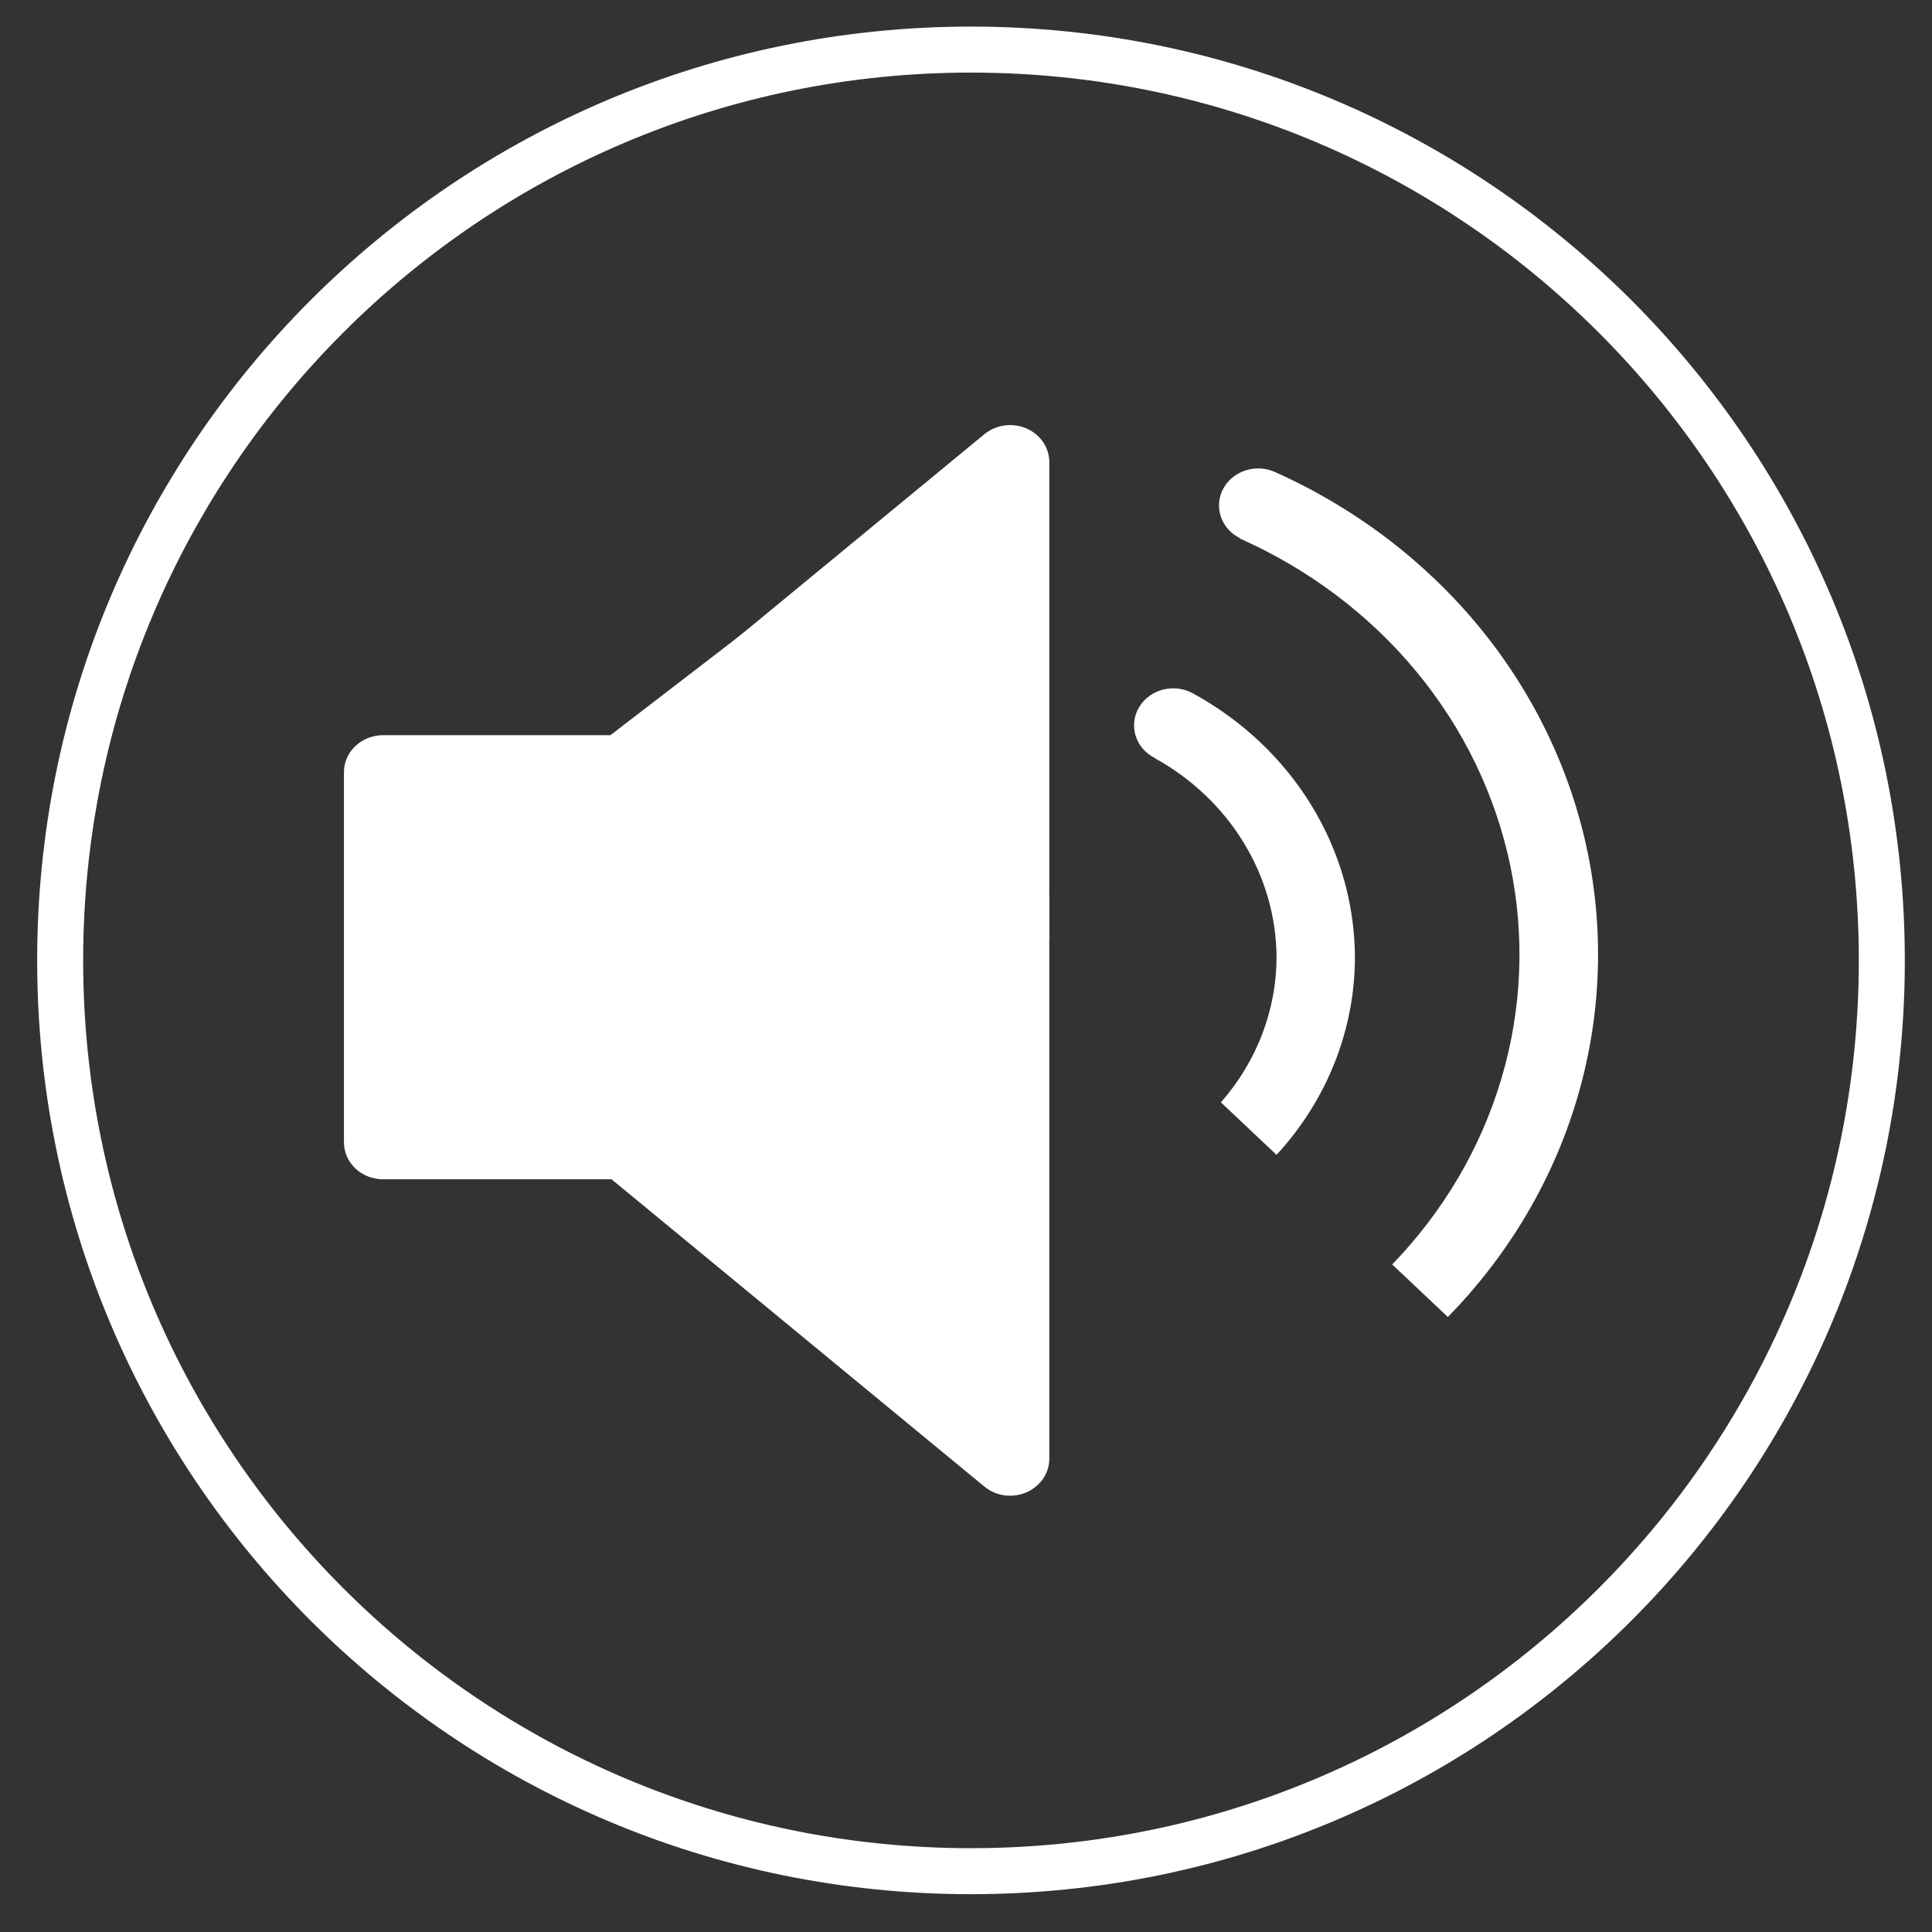 <svg width="42" height="42" viewBox="0 0 42 42" fill="none" xmlns="http://www.w3.org/2000/svg">
<rect x="0" y="0" width="42" height="42" fill="#333333" stroke="none"/>
<g clip-path="url(#clip0_90_185)">
<path class="fill" d="M26.96 11.71C28.459 12.377 29.771 13.367 30.791 14.6C31.811 15.833 32.509 17.276 32.831 18.811C33.152 20.346 33.088 21.931 32.642 23.438C32.197 24.945 31.383 26.332 30.265 27.488L31.475 28.63C32.785 27.292 33.743 25.681 34.271 23.928C34.799 22.175 34.883 20.329 34.516 18.539C34.148 16.75 33.34 15.068 32.156 13.628C30.972 12.189 29.446 11.033 27.701 10.254C27.499 10.168 27.269 10.16 27.061 10.232C26.852 10.303 26.681 10.449 26.585 10.637C26.488 10.826 26.474 11.043 26.544 11.242C26.614 11.44 26.763 11.605 26.96 11.702V11.71Z" fill="white"/>
<path class="fill" d="M13.27 15.982H8.328C8.103 15.982 7.886 16.067 7.726 16.218C7.566 16.369 7.477 16.573 7.477 16.787V24.833C7.477 25.046 7.566 25.251 7.726 25.402C7.886 25.552 8.103 25.637 8.328 25.637H13.295L21.397 32.315C21.52 32.417 21.671 32.484 21.833 32.507C21.995 32.529 22.16 32.508 22.31 32.444C22.459 32.38 22.585 32.277 22.674 32.148C22.763 32.018 22.811 31.866 22.811 31.712V24.994V19.5L16.5 13.5L13.27 15.982Z" fill="white"/>
<path class="fill" d="M25.102 16.481C25.904 16.923 26.57 17.555 27.034 18.314C27.499 19.073 27.746 19.933 27.751 20.81C27.748 21.962 27.32 23.077 26.542 23.964L27.751 25.106C28.848 23.914 29.453 22.389 29.455 20.81C29.45 19.652 29.125 18.515 28.512 17.512C27.899 16.509 27.021 15.674 25.962 15.089C25.865 15.031 25.757 14.992 25.643 14.974C25.53 14.957 25.414 14.961 25.303 14.987C25.191 15.012 25.086 15.059 24.994 15.124C24.902 15.19 24.825 15.272 24.768 15.366C24.71 15.46 24.673 15.563 24.66 15.671C24.646 15.779 24.655 15.888 24.687 15.992C24.719 16.097 24.773 16.194 24.846 16.278C24.919 16.362 25.009 16.431 25.11 16.481H25.102Z" fill="white"/>
<path class="fill" d="M22.811 10.044C22.811 9.89 22.764 9.739 22.675 9.609C22.586 9.479 22.459 9.376 22.31 9.312C22.161 9.249 21.995 9.227 21.833 9.25C21.672 9.273 21.52 9.339 21.397 9.441L15.928 13.947L22.811 20.44V10.044Z" fill="white"/>
<path class="circle" d="M21.108 40.678C32.044 40.678 40.909 31.814 40.909 20.878C40.909 9.943 32.044 1.078 21.108 1.078C10.173 1.078 1.308 9.943 1.308 20.878C1.308 31.814 10.173 40.678 21.108 40.678Z" stroke="white"/>
</g>
<defs>
<clipPath id="clip0_90_185">
<rect width="41" height="42" fill="white" transform="translate(0.5)"/>
</clipPath>
</defs>
</svg>
